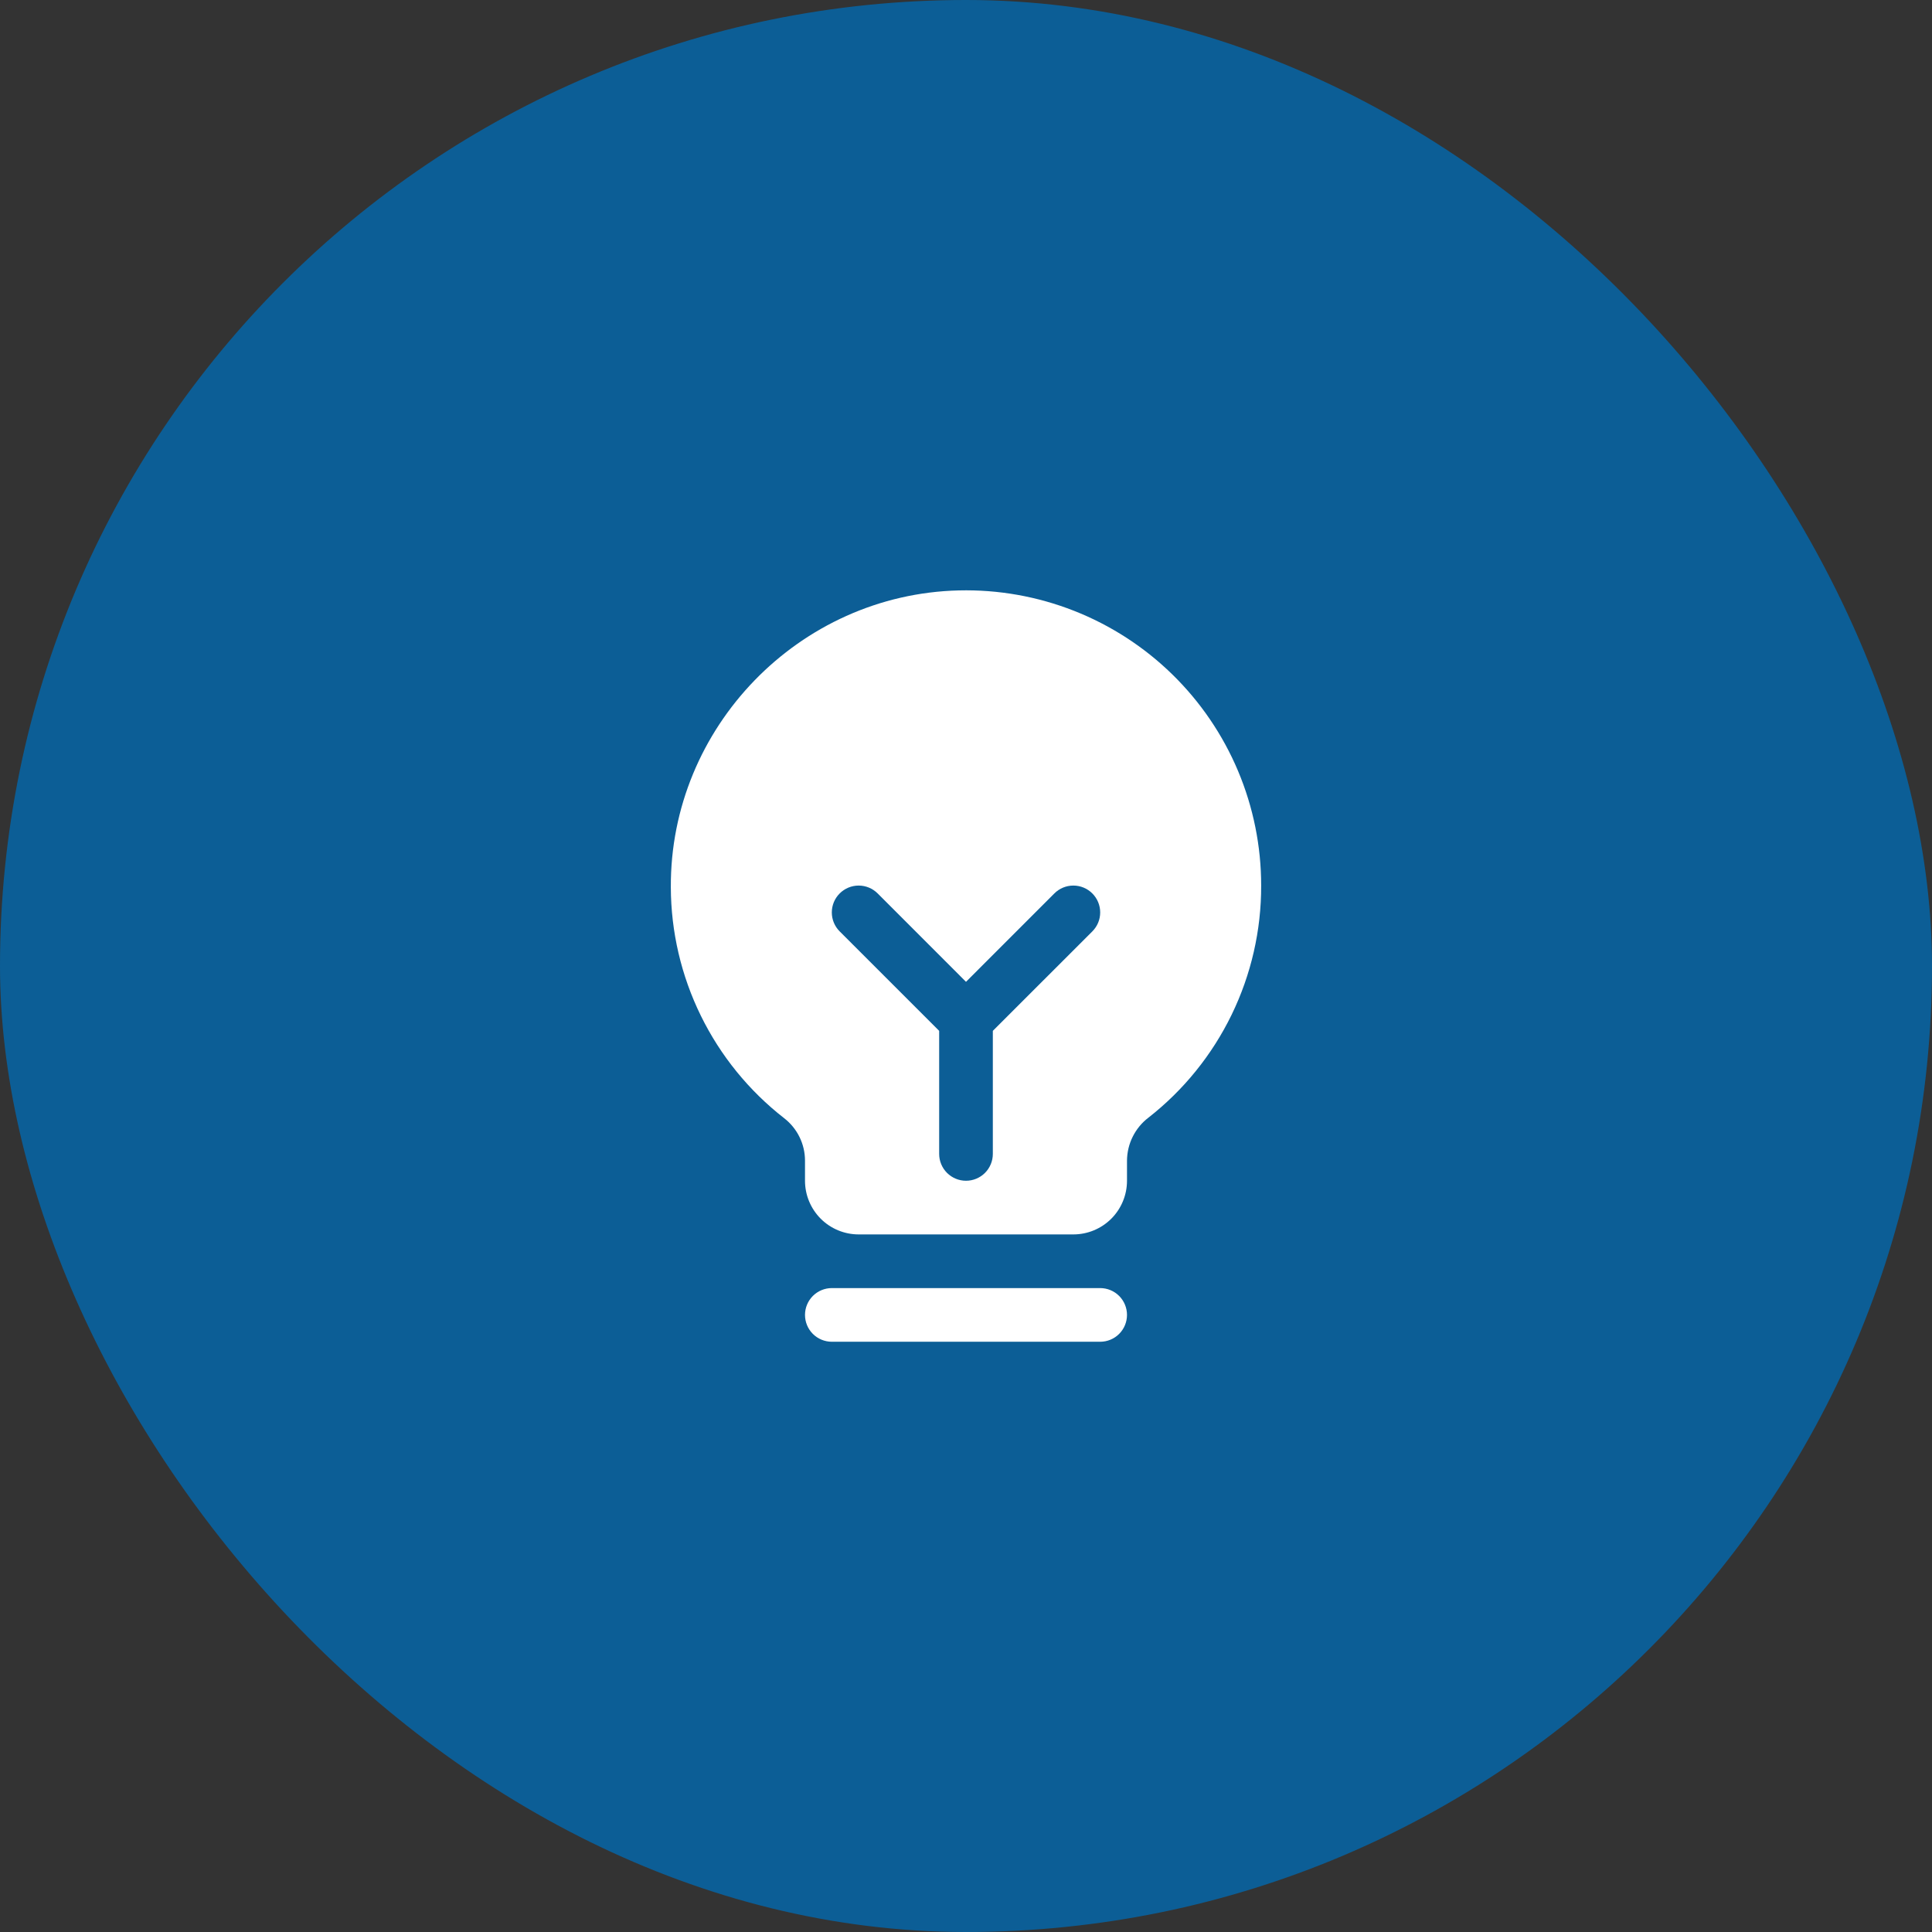 <svg width="90" height="90" viewBox="0 0 90 90" fill="none" xmlns="http://www.w3.org/2000/svg">
<rect x="0" y="0" width="90" height="90" fill="#333333" stroke="none"/>
<rect width="90" height="90" rx="45" fill="#0C5E96"/>
<path d="M52.5 61.254C52.5 61.586 52.368 61.904 52.134 62.138C51.9 62.372 51.582 62.504 51.25 62.504H38.75C38.419 62.504 38.101 62.372 37.866 62.138C37.632 61.904 37.5 61.586 37.5 61.254C37.5 60.922 37.632 60.605 37.866 60.37C38.101 60.136 38.419 60.004 38.75 60.004H51.25C51.582 60.004 51.9 60.136 52.134 60.37C52.368 60.605 52.5 60.922 52.5 61.254ZM58.75 41.254C58.756 43.338 58.285 45.395 57.374 47.27C56.463 49.144 55.136 50.785 53.494 52.068C53.187 52.303 52.938 52.606 52.766 52.952C52.593 53.298 52.503 53.68 52.5 54.066V55.004C52.5 55.667 52.237 56.303 51.768 56.772C51.299 57.241 50.663 57.504 50 57.504H40C39.337 57.504 38.701 57.241 38.232 56.772C37.764 56.303 37.5 55.667 37.5 55.004V54.066C37.5 53.684 37.412 53.307 37.243 52.964C37.075 52.621 36.829 52.322 36.527 52.088C34.889 50.813 33.563 49.181 32.649 47.318C31.734 45.454 31.256 43.407 31.25 41.331C31.21 33.884 37.228 27.682 44.669 27.504C46.502 27.46 48.326 27.783 50.033 28.454C51.739 29.125 53.294 30.131 54.606 31.412C55.919 32.694 56.961 34.224 57.673 35.914C58.384 37.605 58.751 39.42 58.75 41.254ZM50.885 41.62C50.769 41.503 50.631 41.411 50.479 41.348C50.327 41.285 50.164 41.253 50 41.253C49.836 41.253 49.673 41.285 49.522 41.348C49.37 41.411 49.232 41.503 49.116 41.62L45 45.737L40.885 41.62C40.65 41.385 40.332 41.253 40 41.253C39.669 41.253 39.35 41.385 39.116 41.62C38.881 41.854 38.749 42.172 38.749 42.504C38.749 42.836 38.881 43.154 39.116 43.388L43.75 48.021V53.754C43.75 54.086 43.882 54.404 44.116 54.638C44.351 54.872 44.669 55.004 45 55.004C45.332 55.004 45.65 54.872 45.884 54.638C46.118 54.404 46.25 54.086 46.25 53.754V48.021L50.885 43.388C51.001 43.272 51.093 43.134 51.156 42.983C51.219 42.831 51.251 42.668 51.251 42.504C51.251 42.34 51.219 42.177 51.156 42.025C51.093 41.874 51.001 41.736 50.885 41.62Z" fill="white"/>
</svg>
